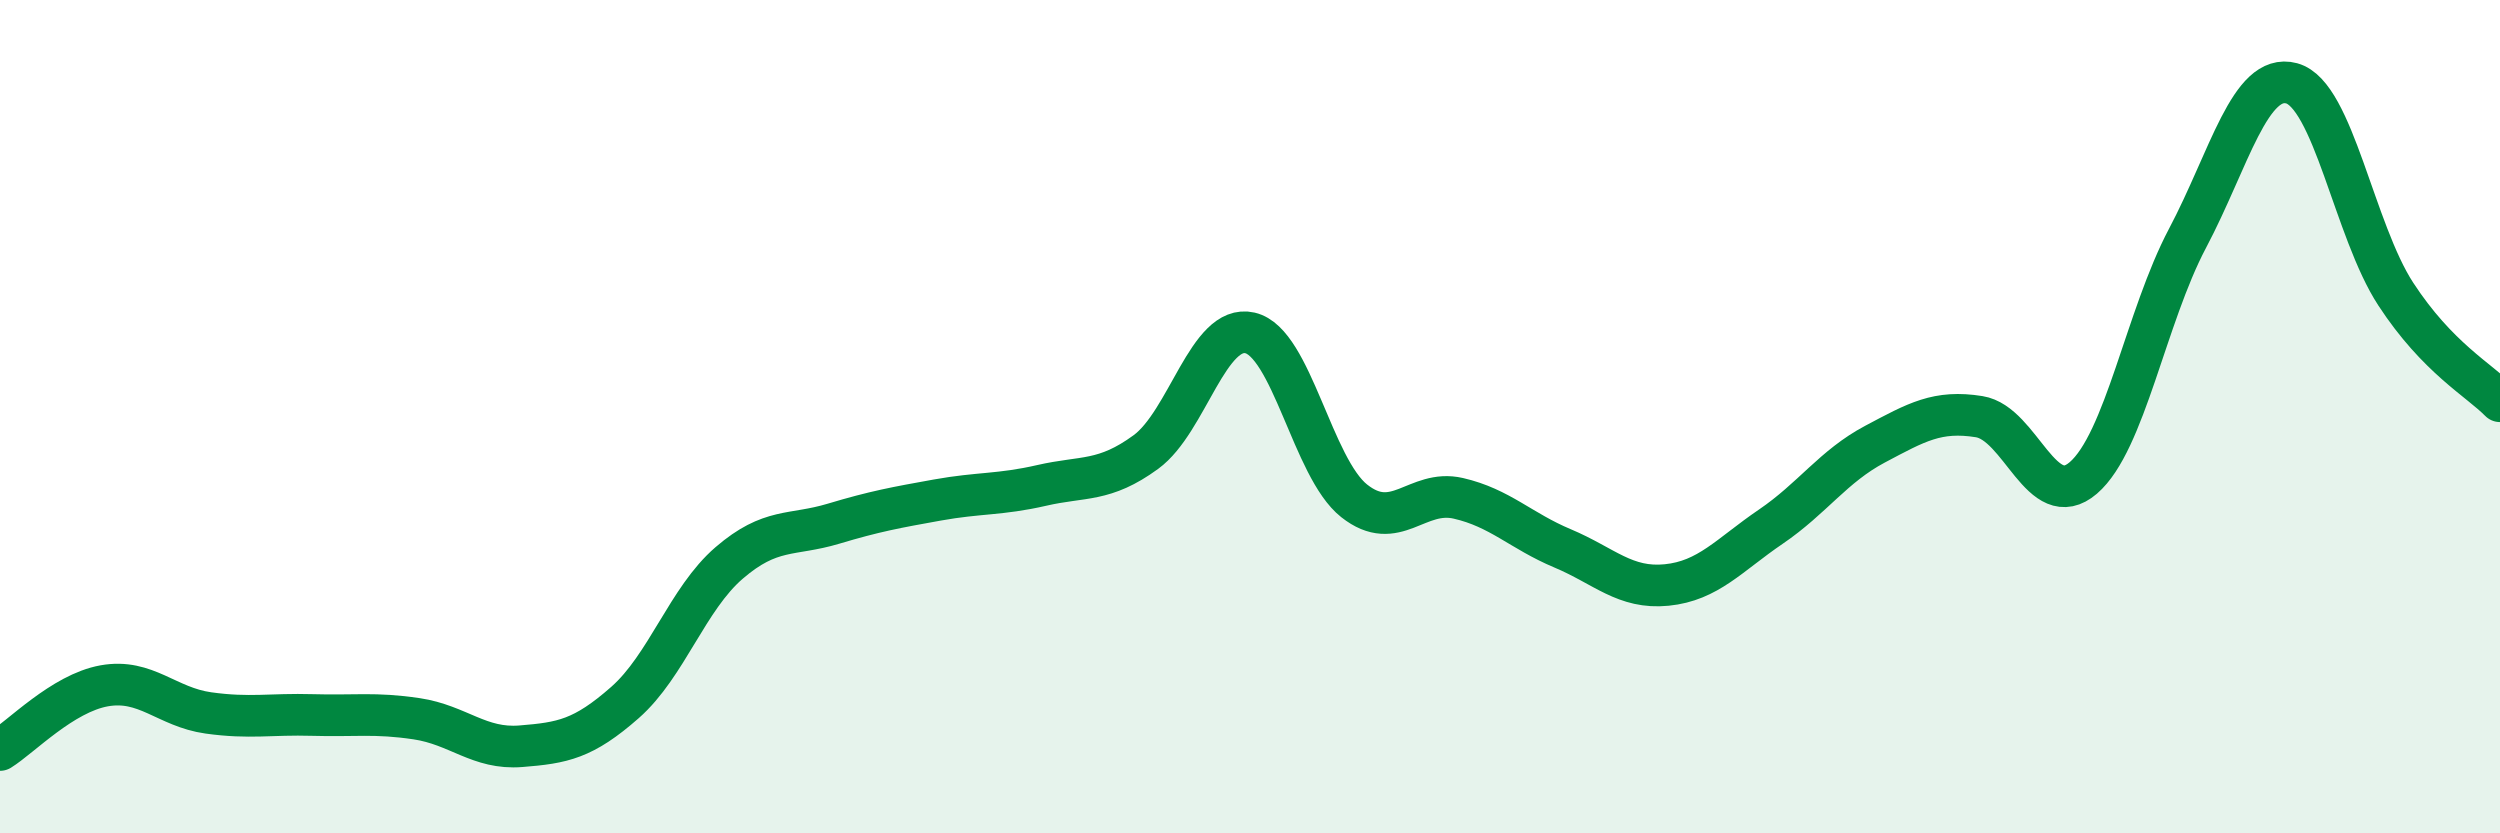 
    <svg width="60" height="20" viewBox="0 0 60 20" xmlns="http://www.w3.org/2000/svg">
      <path
        d="M 0,18 C 0.5,17.69 1.5,16.64 2.5,16.46 C 3.5,16.28 4,16.97 5,17.11 C 6,17.25 6.5,17.13 7.5,17.16 C 8.5,17.19 9,17.1 10,17.25 C 11,17.4 11.5,17.99 12.5,17.91 C 13.5,17.83 14,17.74 15,16.86 C 16,15.98 16.5,14.37 17.5,13.51 C 18.5,12.65 19,12.87 20,12.57 C 21,12.27 21.5,12.18 22.5,12 C 23.5,11.82 24,11.88 25,11.65 C 26,11.42 26.5,11.58 27.5,10.85 C 28.5,10.12 29,7.76 30,7.99 C 31,8.22 31.5,11.23 32.5,12.02 C 33.5,12.81 34,11.73 35,11.96 C 36,12.19 36.5,12.74 37.5,13.16 C 38.5,13.58 39,14.14 40,14.04 C 41,13.94 41.5,13.32 42.5,12.64 C 43.5,11.96 44,11.19 45,10.66 C 46,10.13 46.5,9.84 47.5,10 C 48.5,10.16 49,12.33 50,11.47 C 51,10.61 51.5,7.61 52.5,5.72 C 53.5,3.83 54,1.73 55,2 C 56,2.27 56.5,5.53 57.5,7.06 C 58.5,8.59 59.5,9.12 60,9.63L60 20L0 20Z"
        fill="#008740"
        opacity="0.1"
        stroke-linecap="round"
        stroke-linejoin="round"
      />
      <path
        d="M 0,18 C 0.5,17.69 1.5,16.64 2.5,16.46 C 3.5,16.28 4,16.97 5,17.11 C 6,17.25 6.5,17.13 7.5,17.16 C 8.5,17.19 9,17.1 10,17.25 C 11,17.4 11.5,17.99 12.5,17.91 C 13.5,17.83 14,17.74 15,16.86 C 16,15.98 16.5,14.37 17.5,13.51 C 18.5,12.65 19,12.87 20,12.57 C 21,12.27 21.5,12.18 22.5,12 C 23.5,11.82 24,11.88 25,11.65 C 26,11.42 26.5,11.58 27.5,10.85 C 28.5,10.12 29,7.76 30,7.99 C 31,8.22 31.5,11.23 32.5,12.02 C 33.5,12.81 34,11.73 35,11.96 C 36,12.19 36.5,12.74 37.5,13.16 C 38.5,13.58 39,14.14 40,14.04 C 41,13.94 41.5,13.32 42.5,12.64 C 43.5,11.96 44,11.19 45,10.66 C 46,10.13 46.5,9.84 47.5,10 C 48.5,10.16 49,12.33 50,11.47 C 51,10.61 51.5,7.61 52.5,5.72 C 53.5,3.83 54,1.73 55,2 C 56,2.27 56.5,5.53 57.5,7.06 C 58.5,8.59 59.5,9.12 60,9.63"
        stroke="#008740"
        stroke-width="1"
        fill="none"
        stroke-linecap="round"
        stroke-linejoin="round"
      />
    </svg>
  